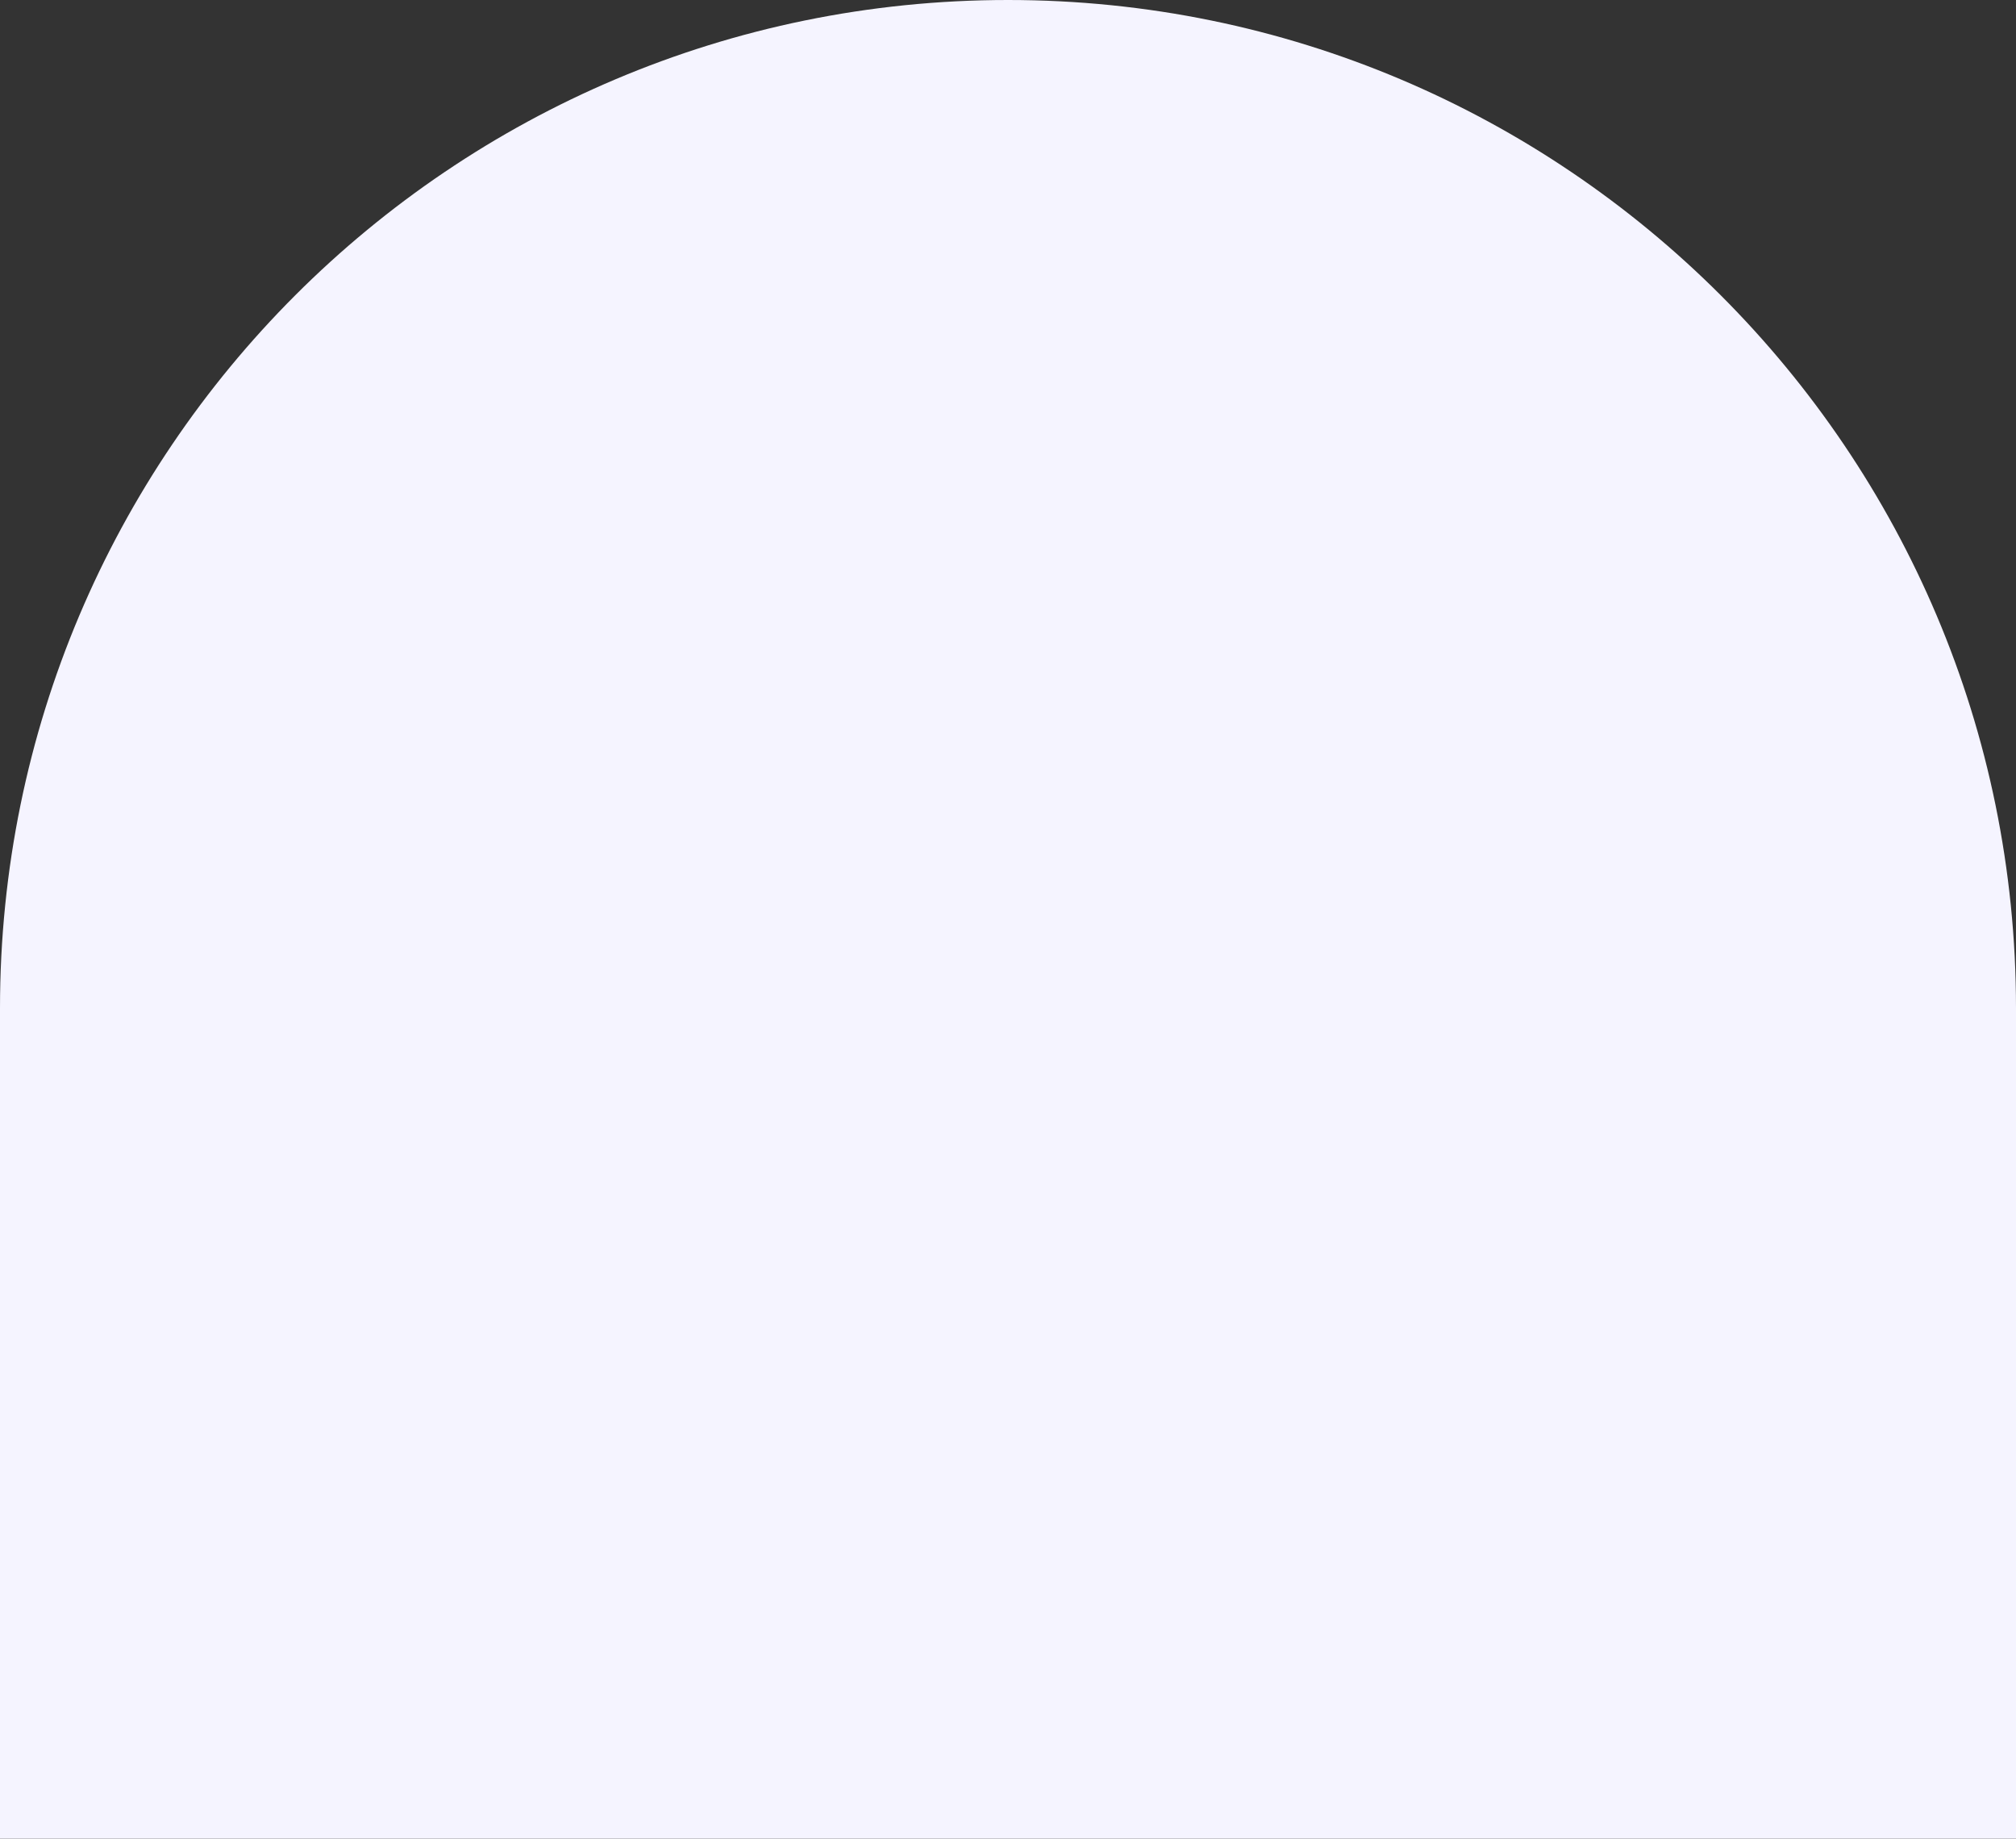 <svg width="1440" height="1313" viewBox="0 0 1440 1313" fill="none" xmlns="http://www.w3.org/2000/svg">
<rect x="0" y="0" width="1440" height="1313" fill="#333333" stroke="none"/>
<path d="M0 720C0 322.355 322.355 0 720 0C1117.65 0 1440 322.355 1440 720V1313H0V720Z" fill="#F5F4FF"/>
</svg>
